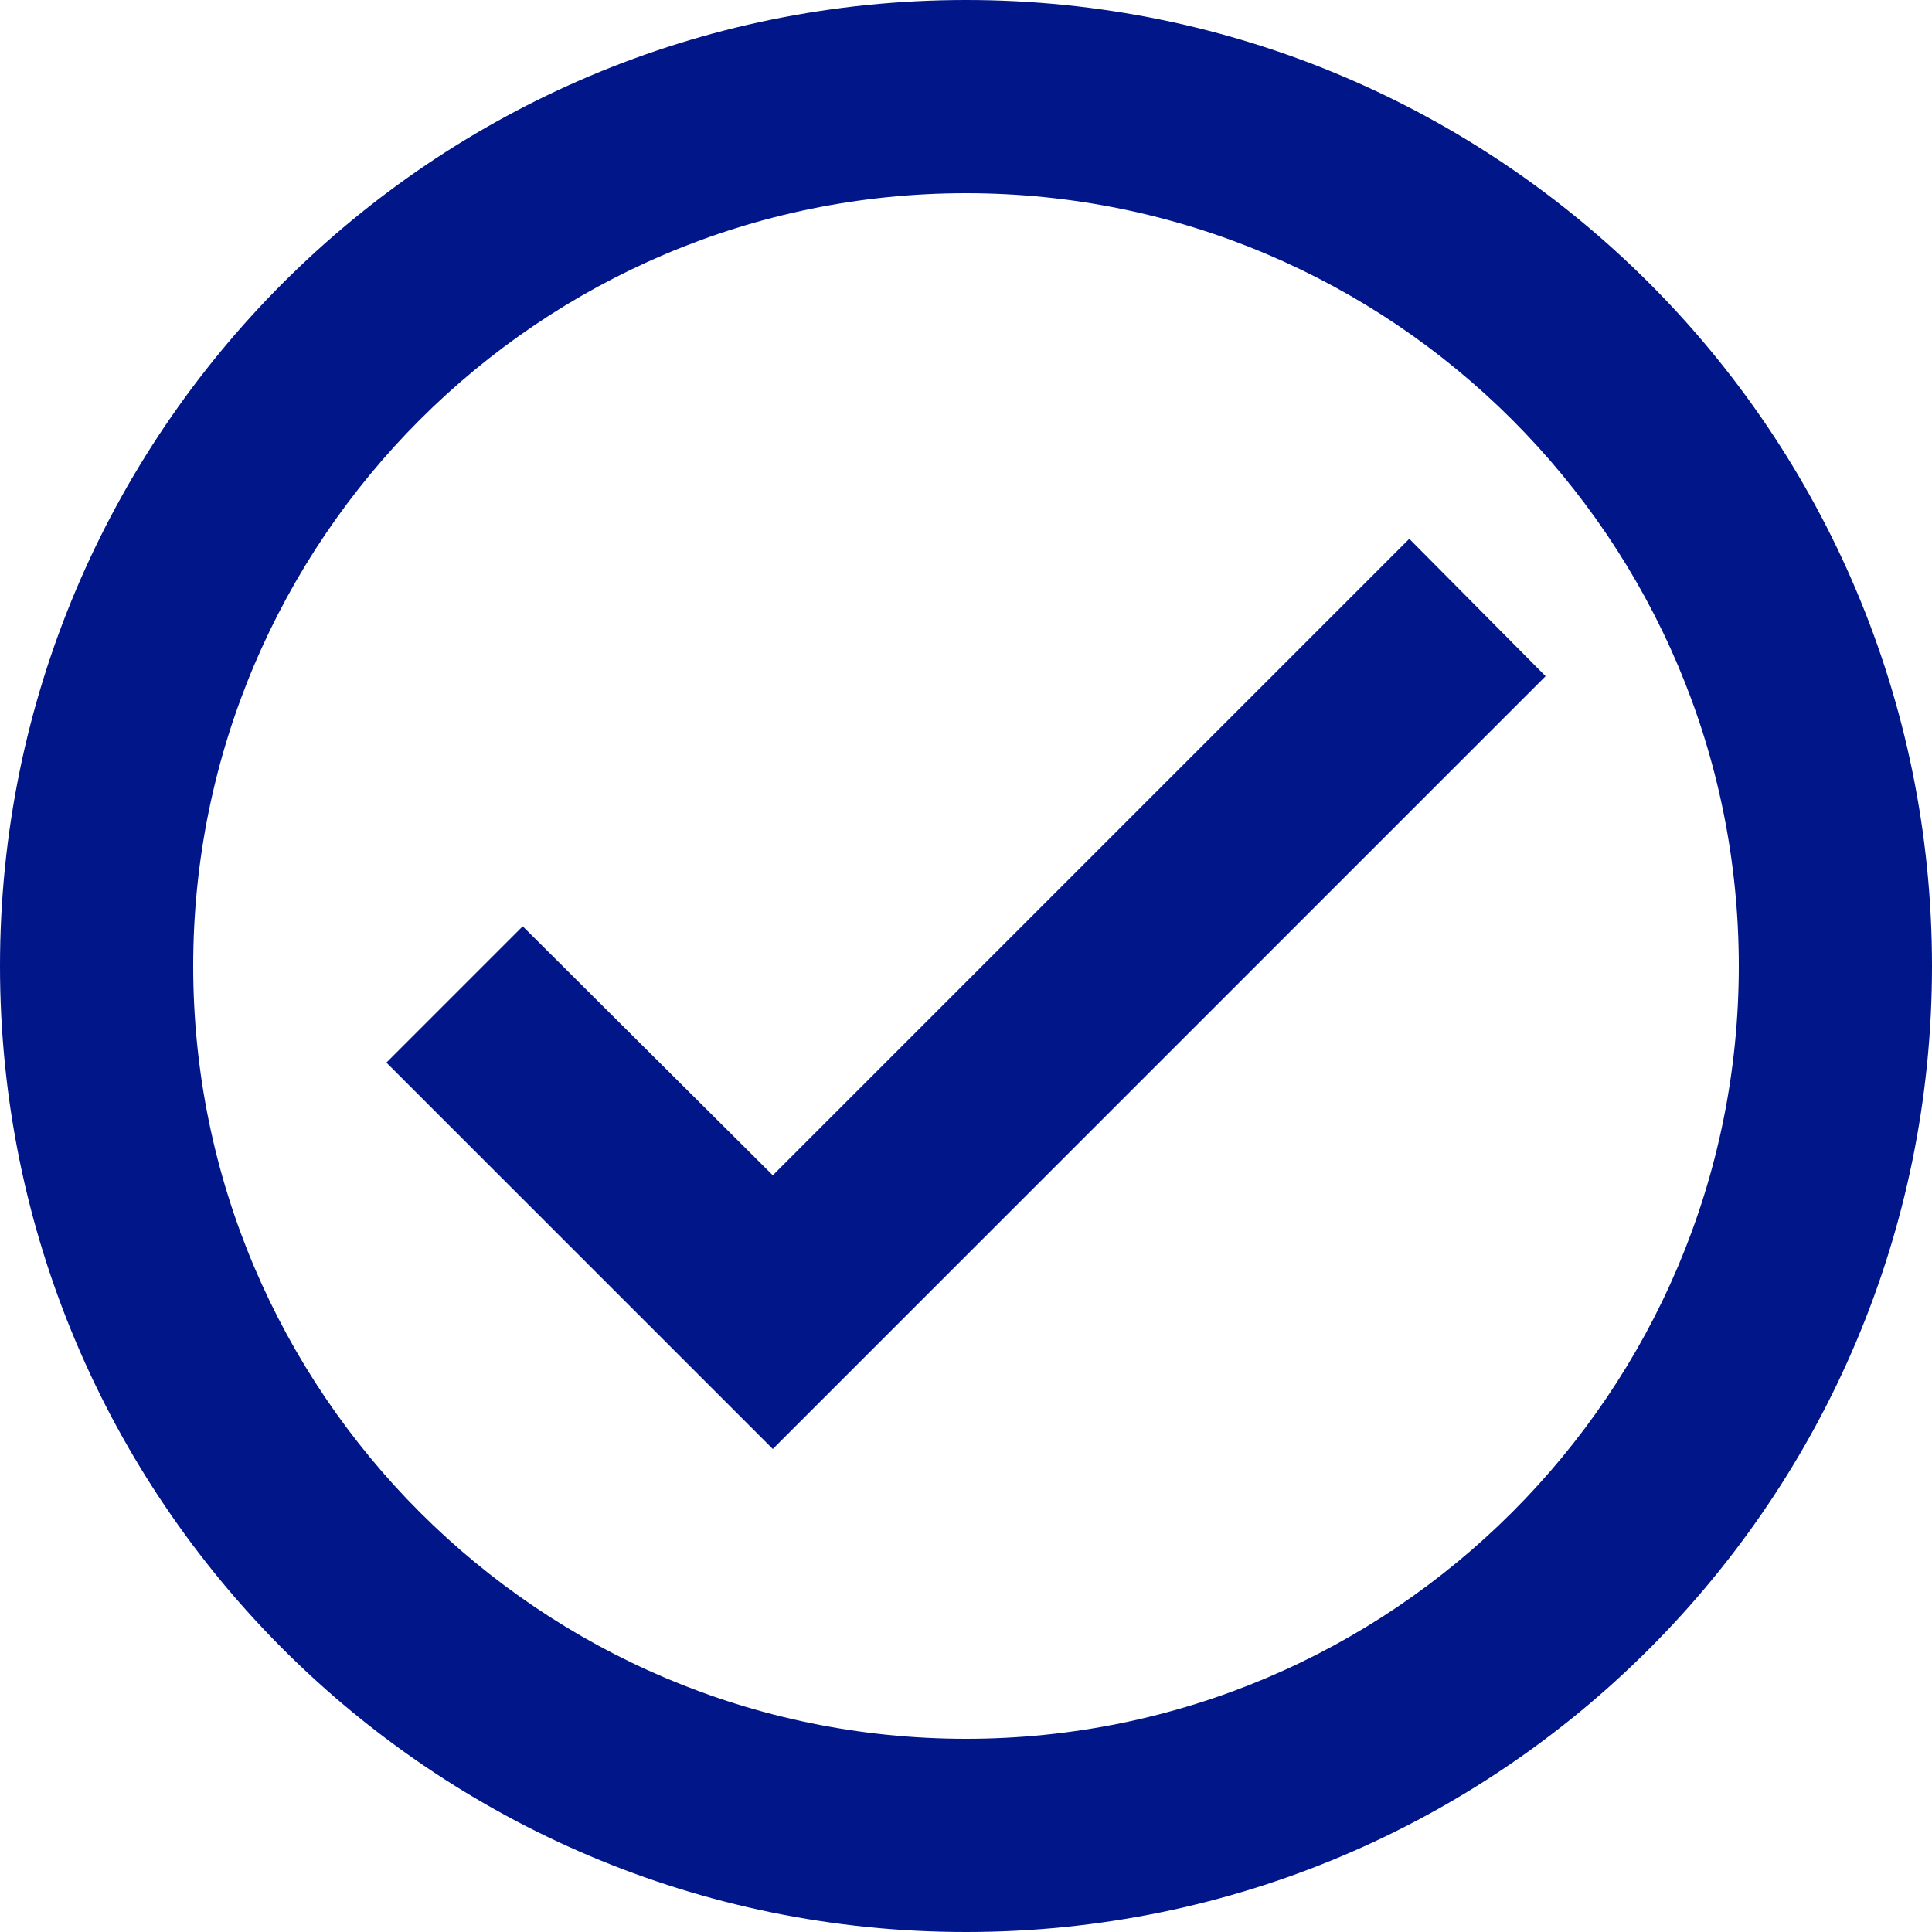<?xml version="1.0" encoding="utf-8"?>
<!-- Generator: Adobe Illustrator 25.4.1, SVG Export Plug-In . SVG Version: 6.00 Build 0)  -->
<svg version="1.1" id="Livello_1" xmlns="http://www.w3.org/2000/svg" xmlns:xlink="http://www.w3.org/1999/xlink" x="0px" y="0px"
	 viewBox="0 0 180 180" style="enable-background:new 0 0 180 180;" xml:space="preserve">
<style type="text/css">
	.st0{clip-path:url(#SVGID_00000093140475452062084100000014926212177162675841_);}
</style>
<g>
	<g>
		<defs>
			<rect id="SVGID_1_" x="-1045.5" y="-5036.2" width="5514.9" height="9421.3"/>
		</defs>
		<clipPath id="SVGID_00000124864828801960844780000006067332779794454970_">
			<use xlink:href="#SVGID_1_"  style="overflow:visible;"/>
		</clipPath>
	</g>
</g>
<g>
	<defs>
		<path id="SVGID_00000023262849702611849010000011604115165425679237_" d="M90,0C40.3,0,0,40.3,0,90s40.3,90,90,90s90-40.3,90-90
			S139.7,0,90,0z M90,162c-39.7,0-72-32.3-72-72c0-39.7,32.3-72,72-72s72,32.3,72,72C162,129.7,129.7,162,90,162z M131.3,50.2
			L72,109.5L48.7,86.3L36,99l36,36l72-72L131.3,50.2z"/>
	</defs>
	
		<use xlink:href="#SVGID_00000023262849702611849010000011604115165425679237_"  style="overflow:visible;fill-rule:evenodd;clip-rule:evenodd;fill:#001689;"/>
	<clipPath id="SVGID_00000063596374931048787900000004993881255261078666_">
		<use xlink:href="#SVGID_00000023262849702611849010000011604115165425679237_"  style="overflow:visible;"/>
	</clipPath>
	<g style="clip-path:url(#SVGID_00000063596374931048787900000004993881255261078666_);">
		<defs>
			<rect id="SVGID_00000036934190071662646680000001986893505465301123_" x="-781" y="-2263" width="1440" height="3913"/>
		</defs>
		<clipPath id="SVGID_00000014621412944887488730000003716268944134300558_">
			<use xlink:href="#SVGID_00000036934190071662646680000001986893505465301123_"  style="overflow:visible;"/>
		</clipPath>
	</g>
</g>
</svg>
